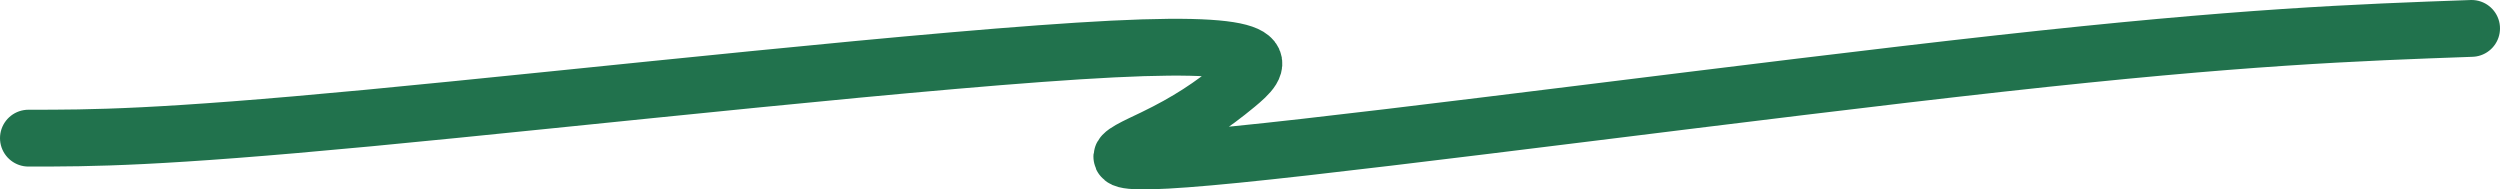 <svg preserveAspectRatio="none" width="100%" height="100%" overflow="visible" style="display: block;" viewBox="0 0 132 10" fill="none" xmlns="http://www.w3.org/2000/svg">
<path id="Vector 5" d="M1.5 7.294C4.873 7.294 8.247 7.294 19.463 6.232C30.678 5.17 49.634 3.045 58.757 2.588C67.879 2.131 66.594 3.406 65.289 4.487C63.985 5.569 62.7 6.418 60.913 7.281C59.127 8.144 56.877 8.994 65.277 8.157C73.677 7.32 92.793 4.77 105.613 3.351C118.432 1.931 124.376 1.719 130.5 1.5" stroke="#21724D" stroke-width="3" stroke-linecap="round"/>
</svg>
